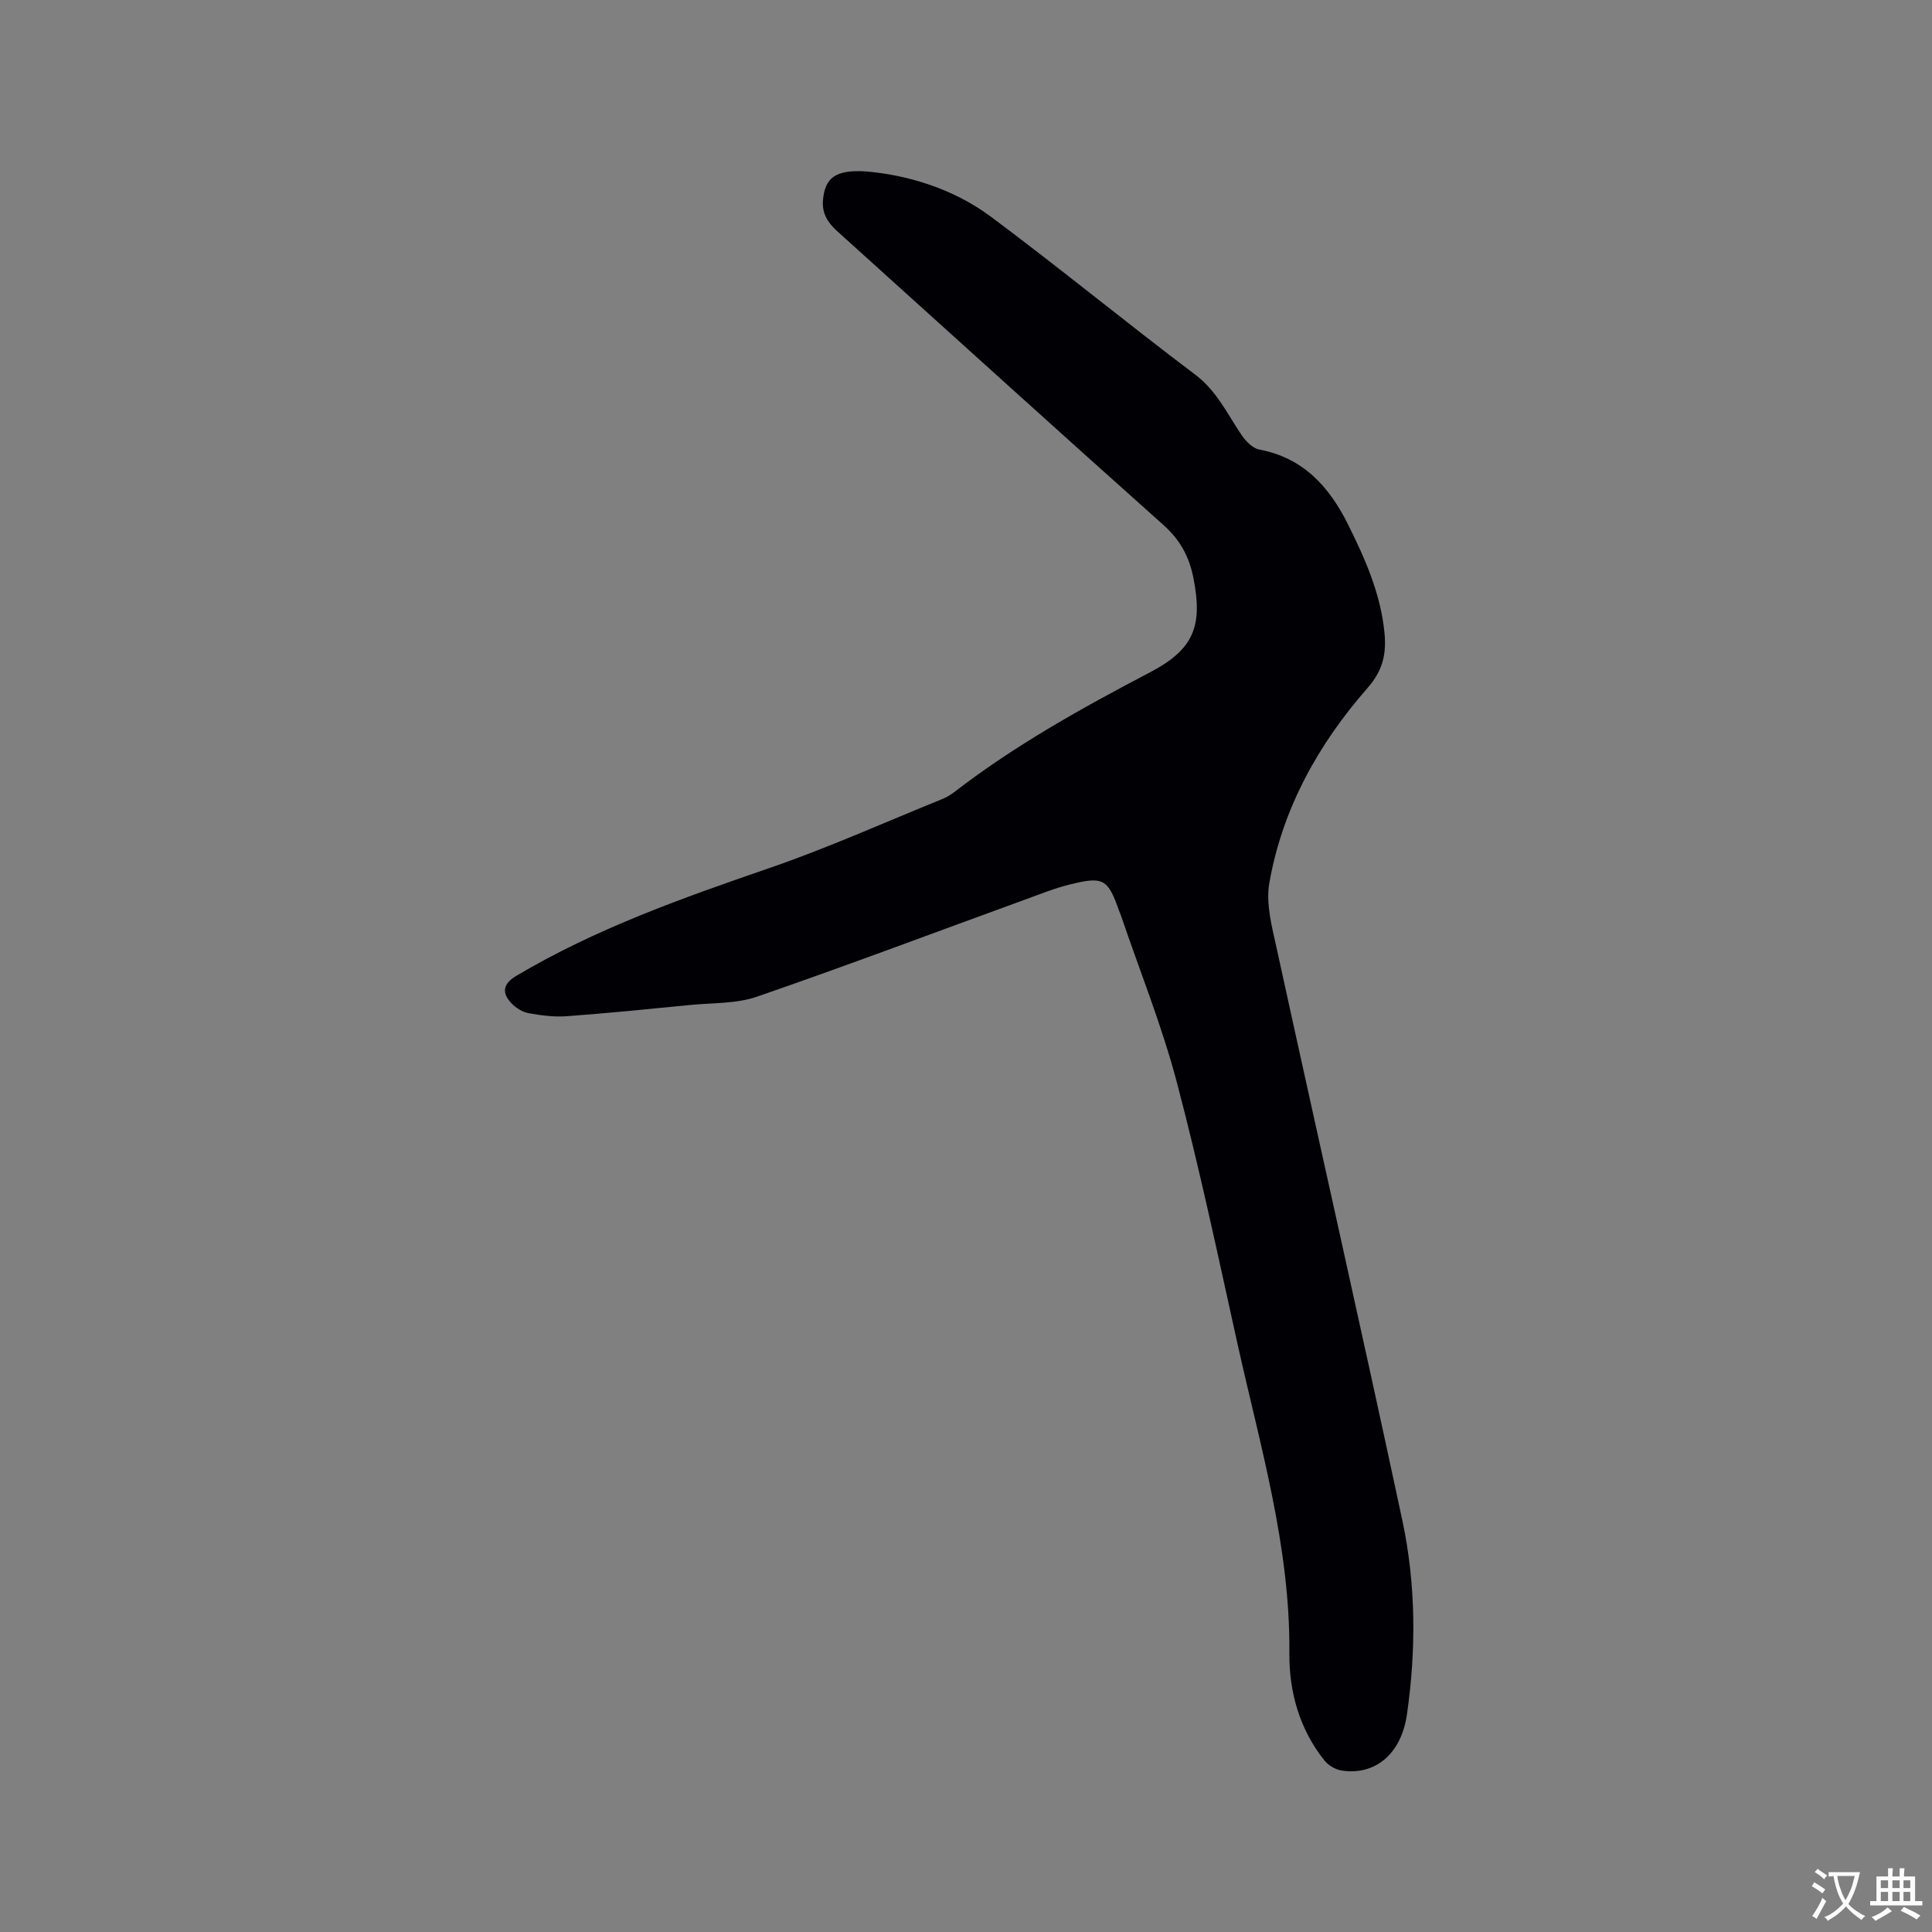 <svg enable-background="new 0 0 400 400" viewBox="0 0 400 400" xmlns="http://www.w3.org/2000/svg"><rect x="0" y="0" width="400" height="400" fill="#808080" stroke="none"/><path d="m179.28 35.49c8.1.69 17.76 3.32 25.91 9.4 14.27 10.64 28.04 21.95 42.25 32.66 4.48 3.37 6.63 8.11 9.57 12.45.87 1.29 2.29 2.79 3.67 3.06 9.12 1.72 14.49 7.65 18.4 15.49 3.56 7.14 6.77 14.38 7.56 22.44.42 4.3-.28 7.78-3.52 11.47-10.19 11.61-17.62 24.98-20.32 40.36-.75 4.25.53 9 1.49 13.38 8.63 39.52 17.58 78.97 26.04 118.53 2.83 13.23 2.89 26.78.97 40.18-1.18 8.3-6.64 12.7-13.49 11.67-1.28-.19-2.77-1.06-3.58-2.07-5.2-6.48-7.35-14.27-7.28-22.26.2-22.03-6.05-42.89-10.74-64.03-4.01-18.09-7.83-36.24-12.56-54.15-3.1-11.74-7.68-23.08-11.6-34.6-.1-.3-.24-.59-.35-.89-2.32-6.59-3.23-7.18-10.12-5.48-3.17.78-6.24 2.02-9.32 3.14-18.5 6.73-36.92 13.68-55.53 20.11-4.29 1.48-9.18 1.26-13.81 1.72-8.54.84-17.07 1.7-25.62 2.33-2.6.19-5.29-.17-7.87-.63-1.25-.23-2.58-1.07-3.49-2-2.18-2.24-1.75-4.13.95-5.73 16.5-9.8 34.44-16.13 52.49-22.35 12.09-4.16 23.8-9.44 35.67-14.24.87-.35 1.72-.84 2.47-1.42 12.63-9.75 26.5-17.46 40.59-24.84 9.04-4.74 10.96-9.54 8.97-19.55-.88-4.44-2.77-7.89-6.23-10.97-22.63-20.19-45.09-40.58-67.61-60.89-1.91-1.73-3.1-3.69-2.85-6.39.43-4.49 2.47-6.31 8.89-5.9z" fill="#010105"/><g fill="#fafbfa"><path d="m377.9 391.2c-.2.3-.4.5-.6.8-.7-.6-1.4-1-2.2-1.5.2-.3.4-.5.5-.8.6.4 1.4.8 2.3 1.5zm-1.8 6.1c-.2-.2-.5-.4-.9-.6.4-.6.8-1.2 1.2-1.9s.7-1.3.9-1.9c.3.3.5.5.8.7-.7 1.3-1.4 2.6-2 3.7zm2.2-9c-.3.3-.5.5-.6.8-.6-.6-1.3-1.1-2-1.5.3-.3.5-.5.6-.7.6.5 1.3.9 2 1.4zm.3.2v-.9h2 4.5c-.3 1.3-.6 2.5-1 3.6s-.9 2.1-1.4 3c.4.5 1 1 1.6 1.4s1.2.8 1.9 1.1c-.3.2-.5.4-.8.8-.4-.3-1-.7-1.6-1.2s-1.2-1.1-1.6-1.6c-.5.6-1.1 1.1-1.7 1.6s-1.4.9-2.1 1.4c-.1-.3-.3-.5-.7-.8.6-.2 1.2-.5 1.9-1s1.4-1.1 2-1.8c-.5-.8-.9-1.6-1.2-2.5s-.6-2-.8-3.2c-.4.1-.7.1-1 .1zm2.5 2.7c.3 1 .7 1.7 1 2.2.3-.5.6-1.1 1-2s.6-1.9.9-3h-3.2-.4c.1.9.3 1.8.7 2.8z"/><path d="m396.5 388.5v1.5 3.6h1.5v.9c-.4 0-1 0-1.7 0h-7.9c-.5 0-.9 0-1.2 0v-.9h1.3v-3.5c0-.7 0-1.2 0-1.6h2.4c0-.8 0-1.4 0-1.7h1c0 .3-.1.8-.1 1.7h1.5c0-.8 0-1.4 0-1.7h1c0 .3-.1.9-.1 1.7zm-8.2 9.2c-.2-.3-.5-.5-.8-.8.8-.3 1.4-.6 1.9-.9s1-.7 1.4-1.1c.3.3.6.5.9.8-1.6 1-2.8 1.6-3.4 2zm2.6-6.8v-1.6h-1.5v1.6zm0 2.7v-1.9h-1.5v1.9zm2.4-2.7v-1.6h-1.5v1.6zm0 2.7v-1.9h-1.5v1.9zm.2 2 .7-.8c.4.2.9.5 1.6.8s1.3.7 1.8 1c-.3.3-.5.5-.8.8-.4-.3-1.5-1-3.3-1.8zm2-4.7v-1.6h-1.4v1.6zm0 2.7v-1.9h-1.4v1.9z"/></g></svg>